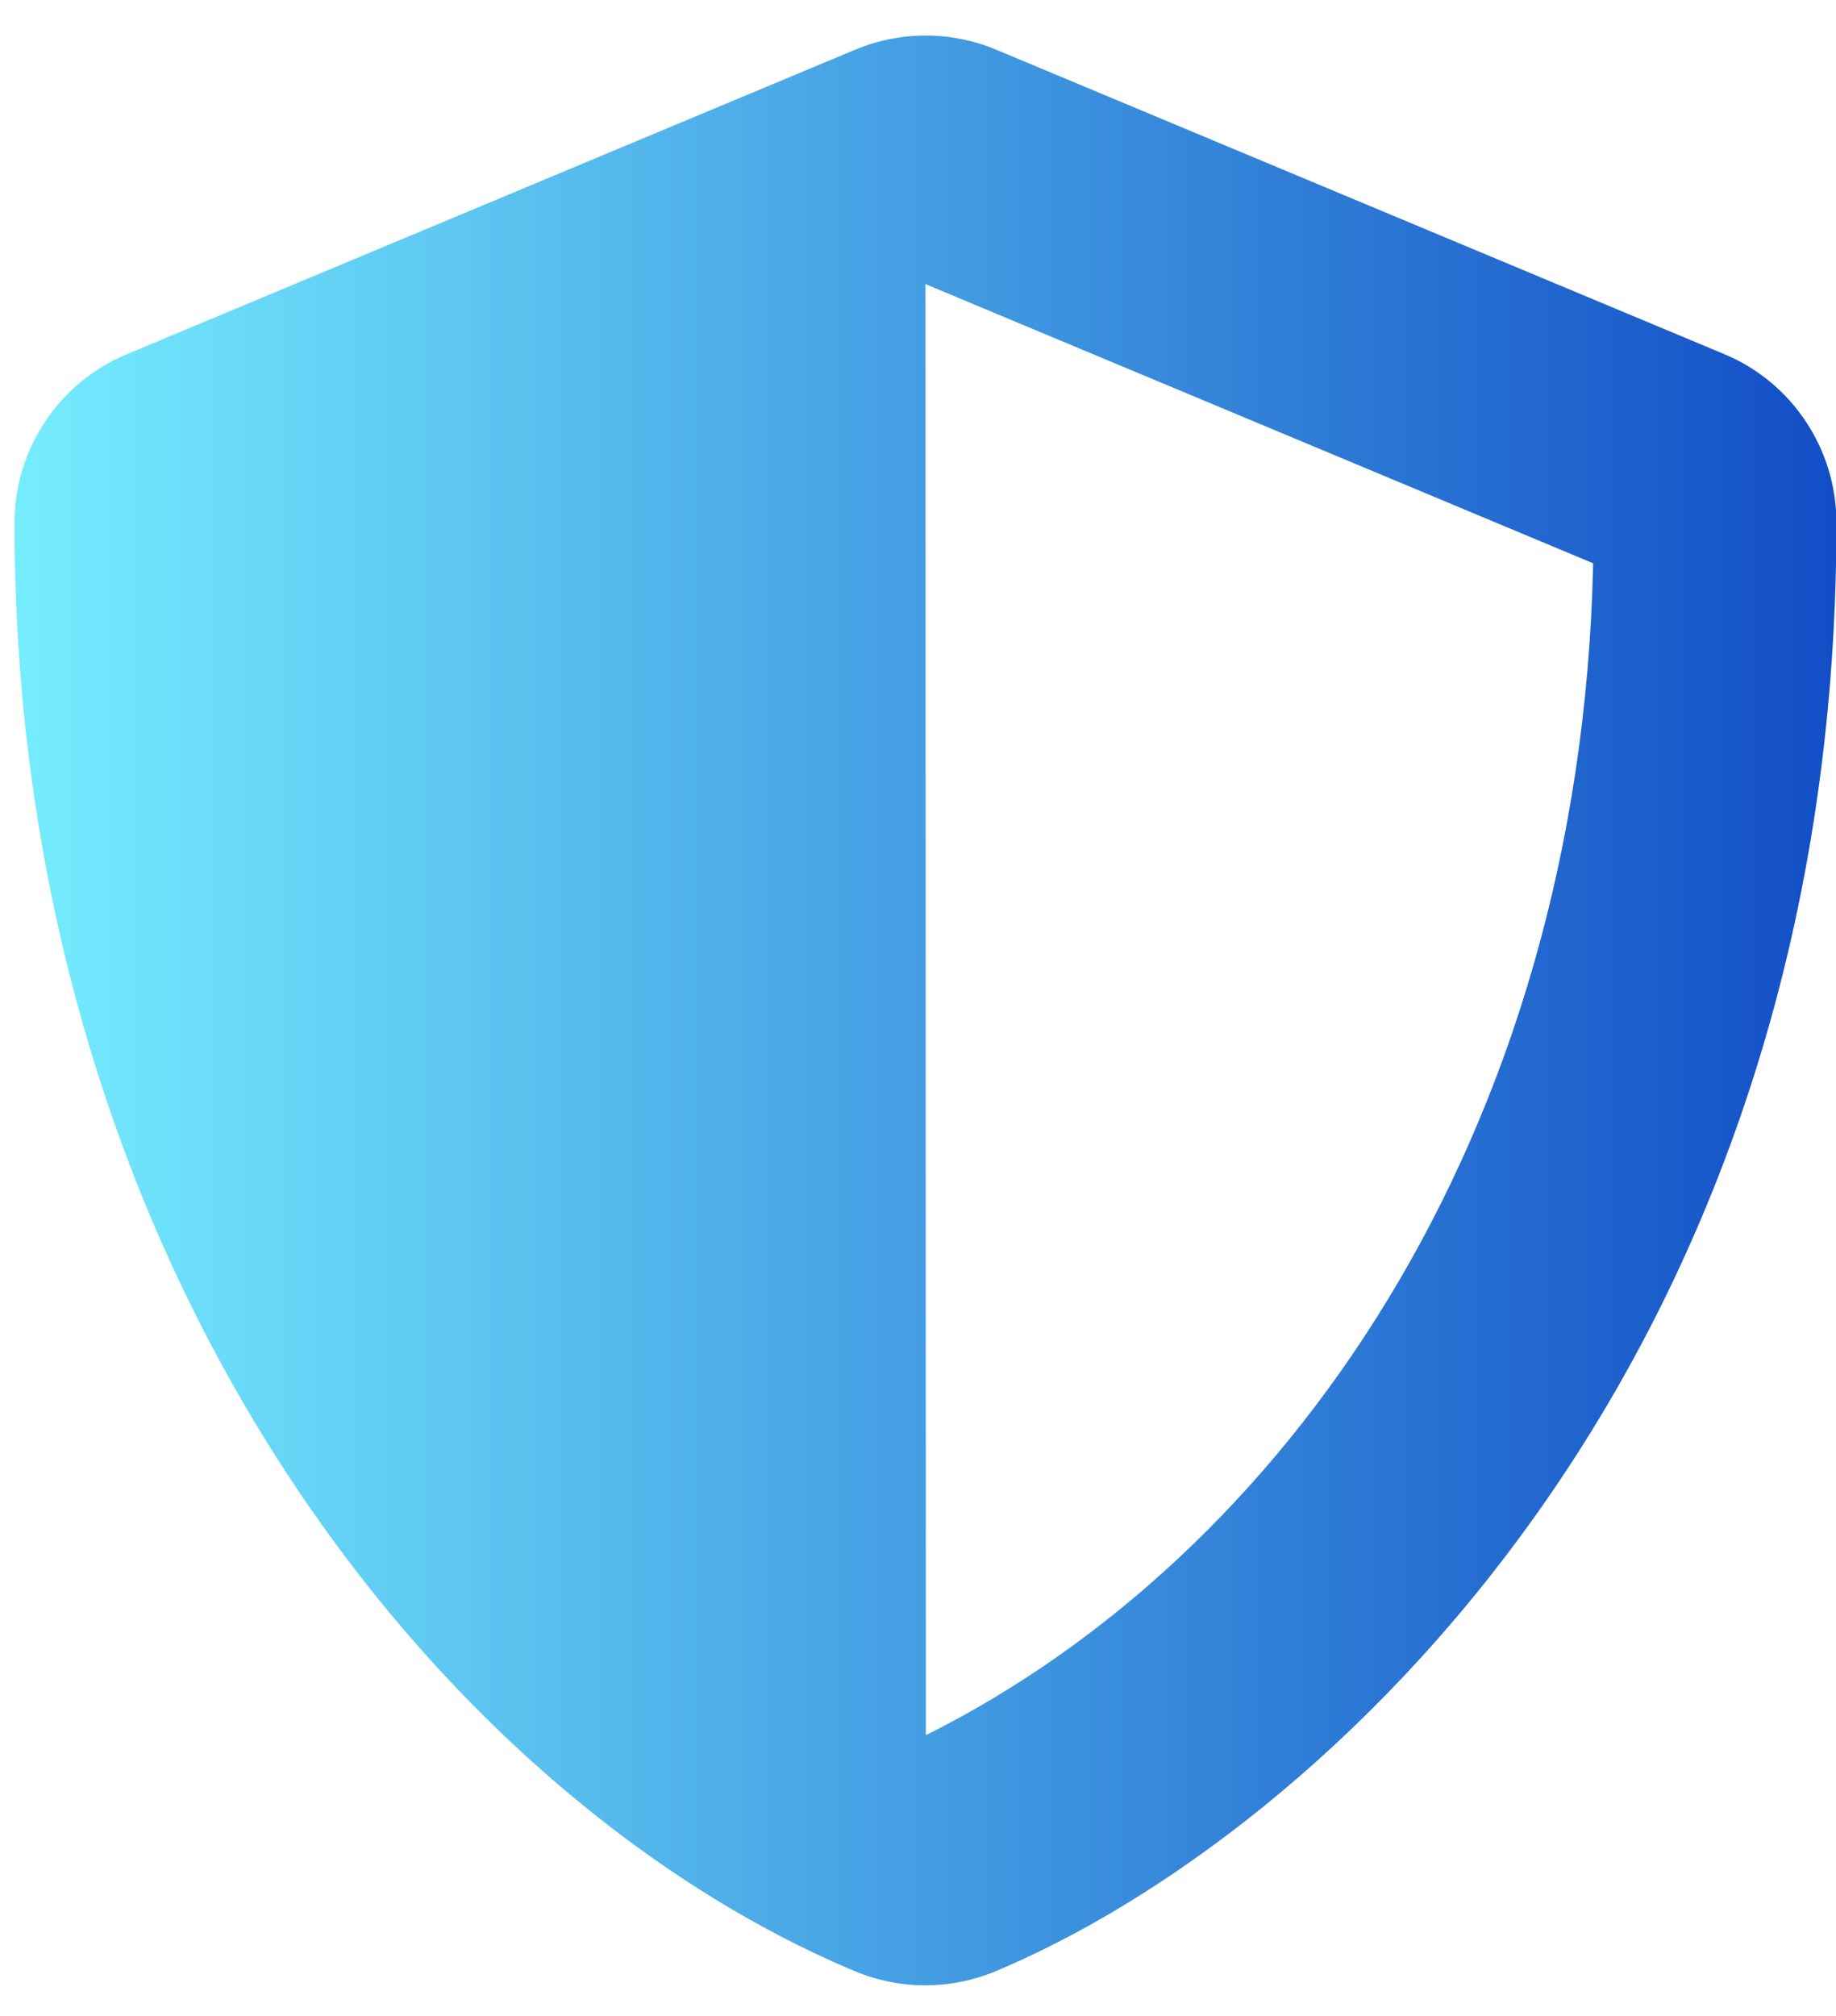<svg xmlns="http://www.w3.org/2000/svg" width="41" height="45" viewBox="0 0 41 45" fill="none"><path d="M38.509 7.907L22.235 1.105C21.739 0.899 21.208 0.793 20.671 0.793C20.134 0.793 19.603 0.899 19.107 1.105L2.833 7.907C1.316 8.536 0.324 10.024 0.324 11.673C0.324 28.549 10.029 40.213 19.099 44.005C20.099 44.421 21.226 44.421 22.227 44.005C29.491 40.969 41.01 30.487 41.01 11.673C41.01 10.024 40.018 8.536 38.509 7.907ZM20.675 38.733L20.667 6.342L35.577 12.574C35.297 25.445 28.618 34.772 20.675 38.733Z" fill="url(#paint0_linear_8642_3650)"></path><defs><linearGradient id="paint0_linear_8642_3650" x1="41.01" y1="22.555" x2="0.324" y2="22.555" gradientUnits="userSpaceOnUse"><stop stop-color="#124EC6"></stop><stop offset="1" stop-color="#75EDFF"></stop></linearGradient></defs></svg>